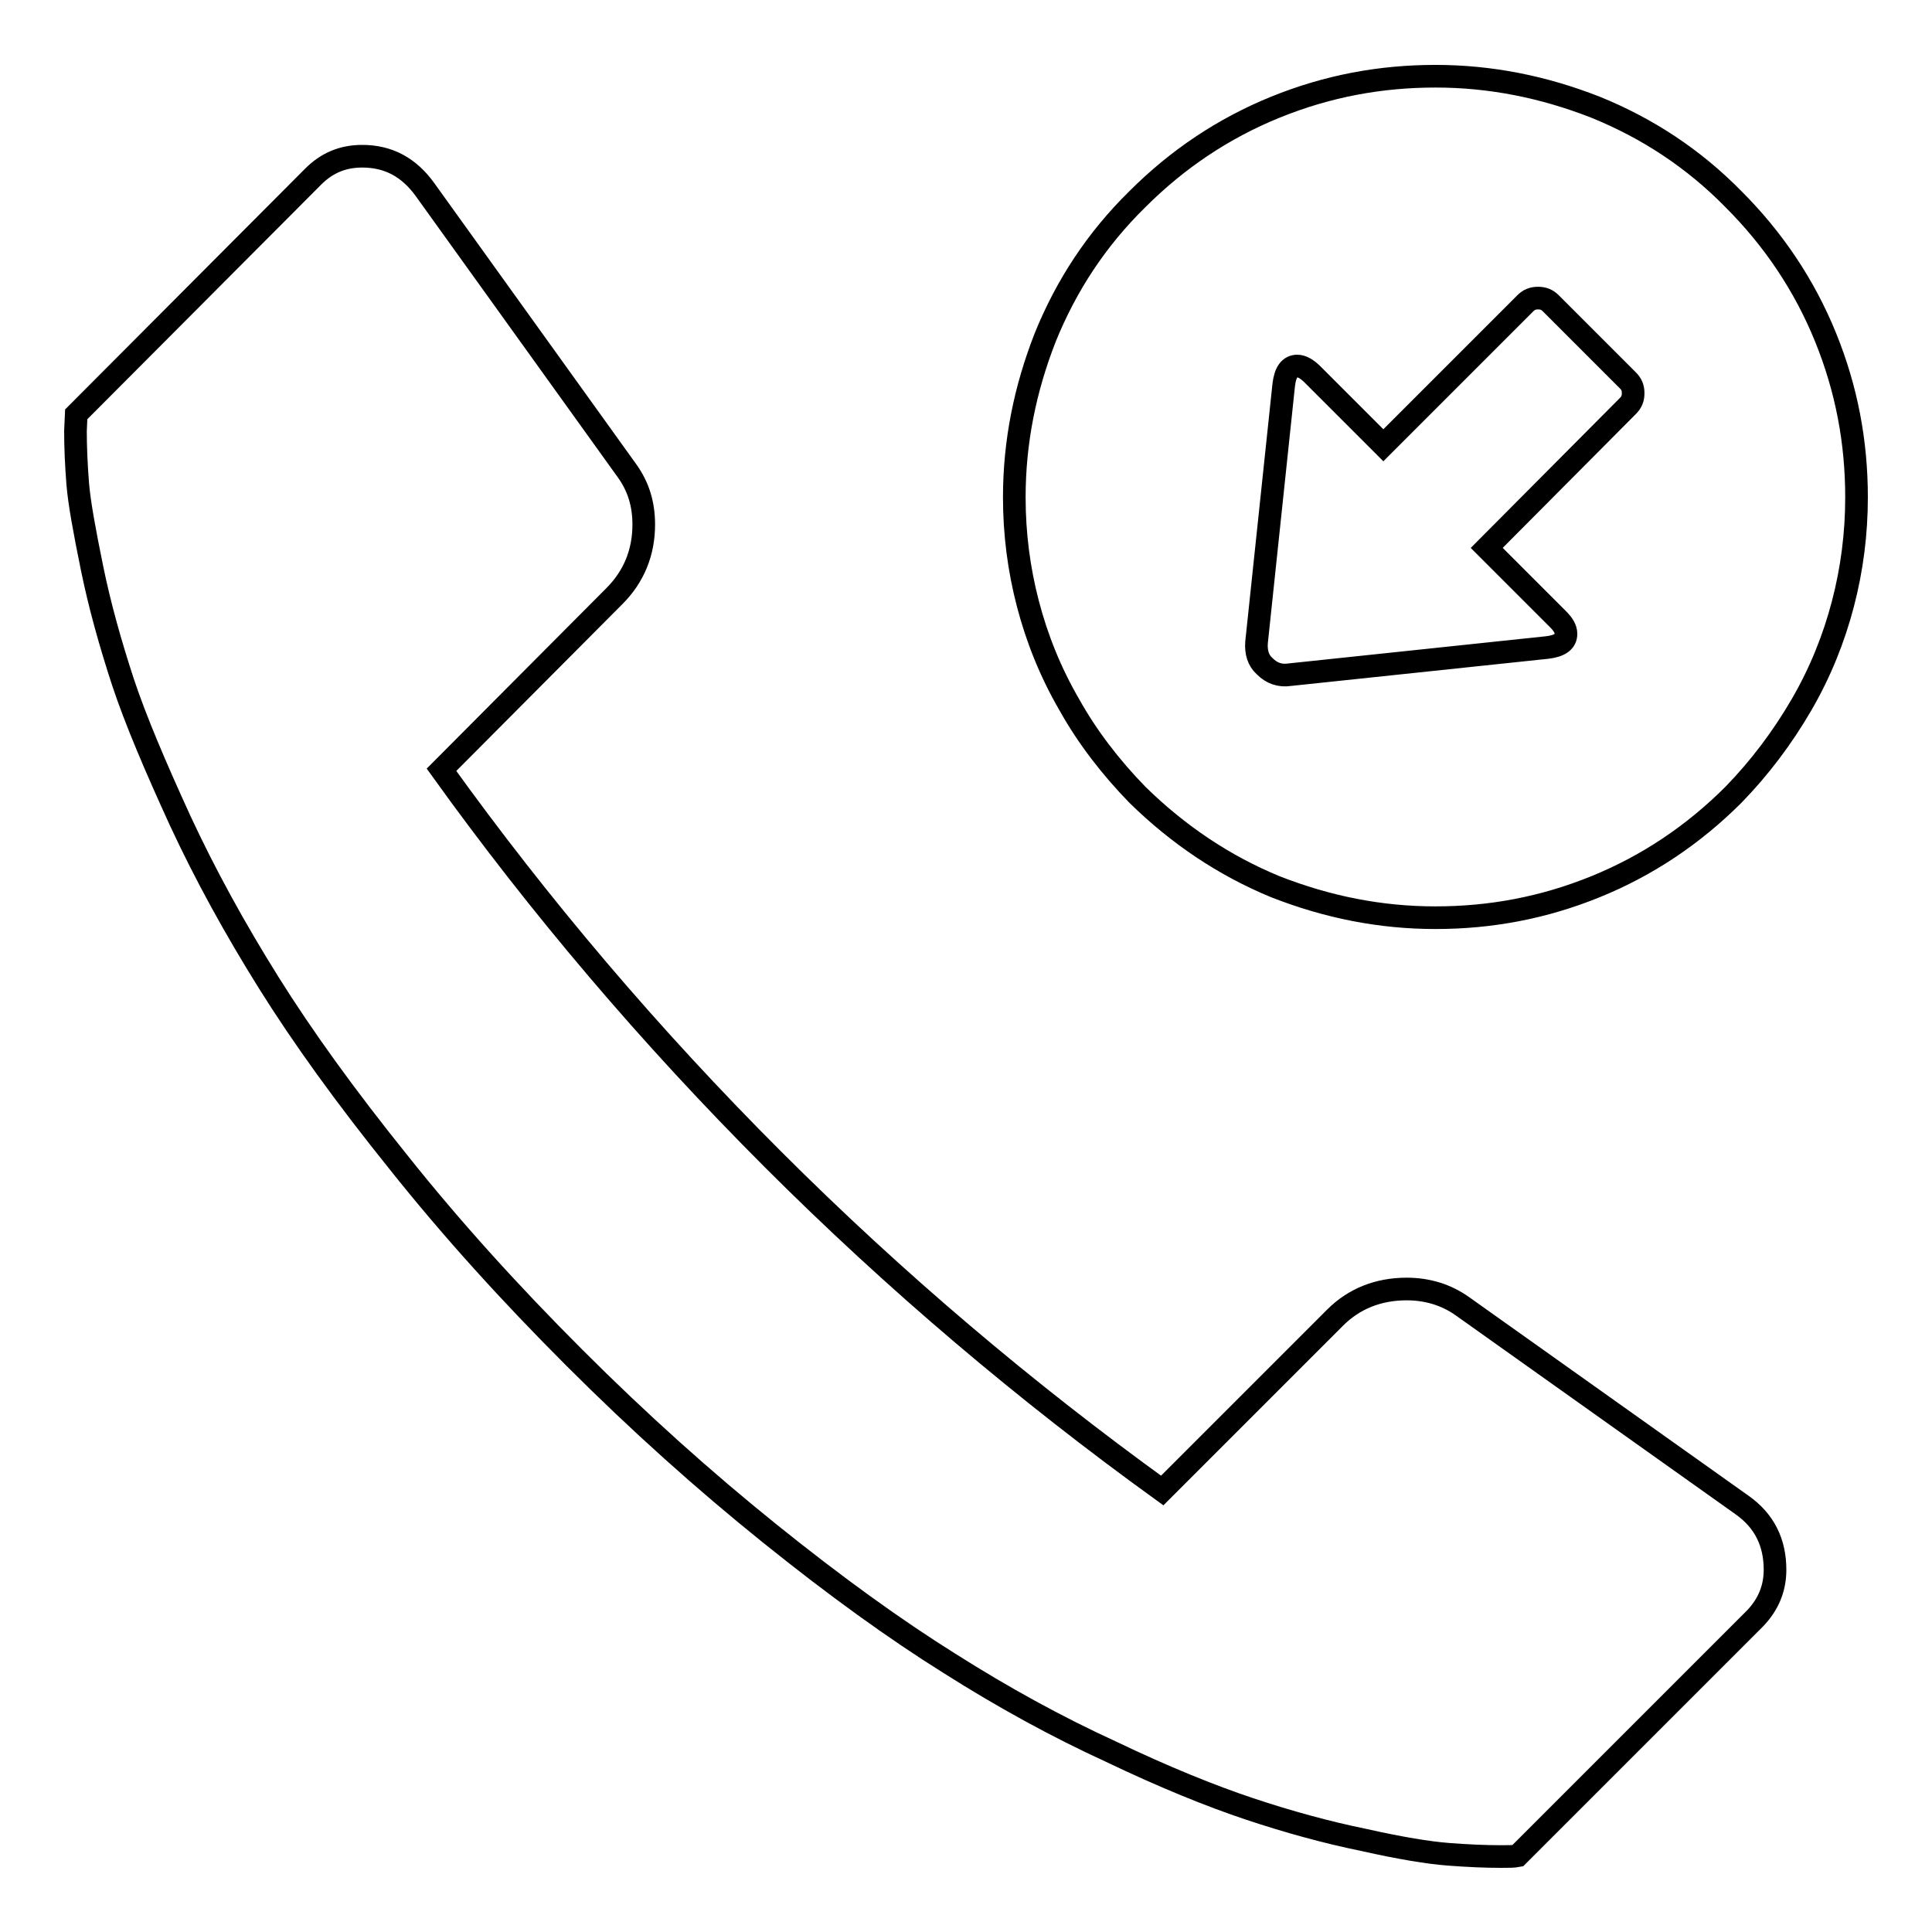 <?xml version="1.0" encoding="utf-8"?>
<!-- Svg Vector Icons : http://www.onlinewebfonts.com/icon -->
<!DOCTYPE svg PUBLIC "-//W3C//DTD SVG 1.1//EN" "http://www.w3.org/Graphics/SVG/1.1/DTD/svg11.dtd">
<svg version="1.1" xmlns="http://www.w3.org/2000/svg" xmlns:xlink="http://www.w3.org/1999/xlink" x="0px" y="0px" viewBox="0 0 256 256" enable-background="new 0 0 256 256" xml:space="preserve">
<g><g><g><path stroke-width="3" fill-opacity="0" stroke="#000000"  d="M150.7,105.3c-3.5-3.6-6.6-7.6-9-11.9c-2.5-4.3-4.3-8.8-5.5-13.4c-1.2-4.6-1.8-9.3-1.8-14.1c0-7.3,1.4-14.3,4.1-21.2c2.8-6.9,6.8-13,12.2-18.3c5.3-5.3,11.4-9.4,18.3-12.2c6.9-2.8,13.9-4.1,21.2-4.1c7.3,0,14.3,1.4,21.2,4.1c6.9,2.8,13,6.8,18.3,12.2c5.3,5.3,9.4,11.4,12.2,18.3c2.8,6.9,4.1,13.9,4.1,21.2c0,4.8-0.6,9.5-1.8,14.1c-1.2,4.6-3,9.1-5.5,13.4c-2.5,4.3-5.5,8.3-9,11.9c-5.3,5.3-11.4,9.4-18.3,12.2s-13.9,4.1-21.2,4.1c-7.3,0-14.3-1.4-21.2-4.1C162.2,114.7,156.1,110.6,150.7,105.3z M201.1,245.9c-0.5,0.1-1.2,0.1-2.2,0.1c-2.1,0-4.4-0.1-7-0.3c-2.6-0.2-6.3-0.8-11.2-1.9c-4.9-1-10-2.4-15.1-4.1s-11.3-4.2-18.4-7.6c-7.2-3.3-14.3-7.2-21.4-11.7c-7.2-4.5-15.1-10.2-23.8-17.2c-8.7-7-17.3-14.7-25.9-23.3c-8.5-8.5-16.3-17.1-23.3-25.9c-7-8.7-12.7-16.6-17.2-23.8c-4.5-7.2-8.4-14.3-11.7-21.4c-3.3-7.2-5.9-13.3-7.6-18.4c-1.7-5.2-3.1-10.2-4.1-15.1c-1-4.9-1.7-8.7-1.9-11.2s-0.3-4.9-0.3-7l0.1-2.2l31.4-31.5c1.8-1.8,3.9-2.7,6.5-2.7c3.5,0,6.2,1.5,8.3,4.4l26.8,37.3c1.5,2.1,2.2,4.4,2.2,7.1c0,3.7-1.3,6.9-3.9,9.5l-22.9,23c13,18.1,27.6,35.3,43.9,51.6c16.3,16.3,33.6,30.9,51.6,43.9l22.9-22.9c2.5-2.5,5.7-3.8,9.5-3.8c2.8,0,5.3,0.8,7.4,2.3l37,26.3c3,2.1,4.4,5,4.4,8.6c0,2.5-0.9,4.6-2.6,6.4L201.1,245.9z M170.9,89.4l34.1-3.6c1.7-0.2,2.5-0.8,2.5-1.8c0-0.7-0.4-1.3-1.1-2l-9.4-9.4l18.7-18.8c0.5-0.5,0.7-1,0.7-1.7s-0.2-1.2-0.7-1.7l-10.2-10.2c-0.5-0.5-1-0.7-1.7-0.7c-0.7,0-1.2,0.2-1.7,0.7L183.3,59l-9.4-9.4c-0.7-0.7-1.4-1.1-2-1.1c-1,0-1.6,0.8-1.8,2.5l-3.6,34.1c-0.1,1.3,0.2,2.4,1.1,3.2C168.5,89.2,169.6,89.6,170.9,89.4z"/></g></g></g>
</svg>
